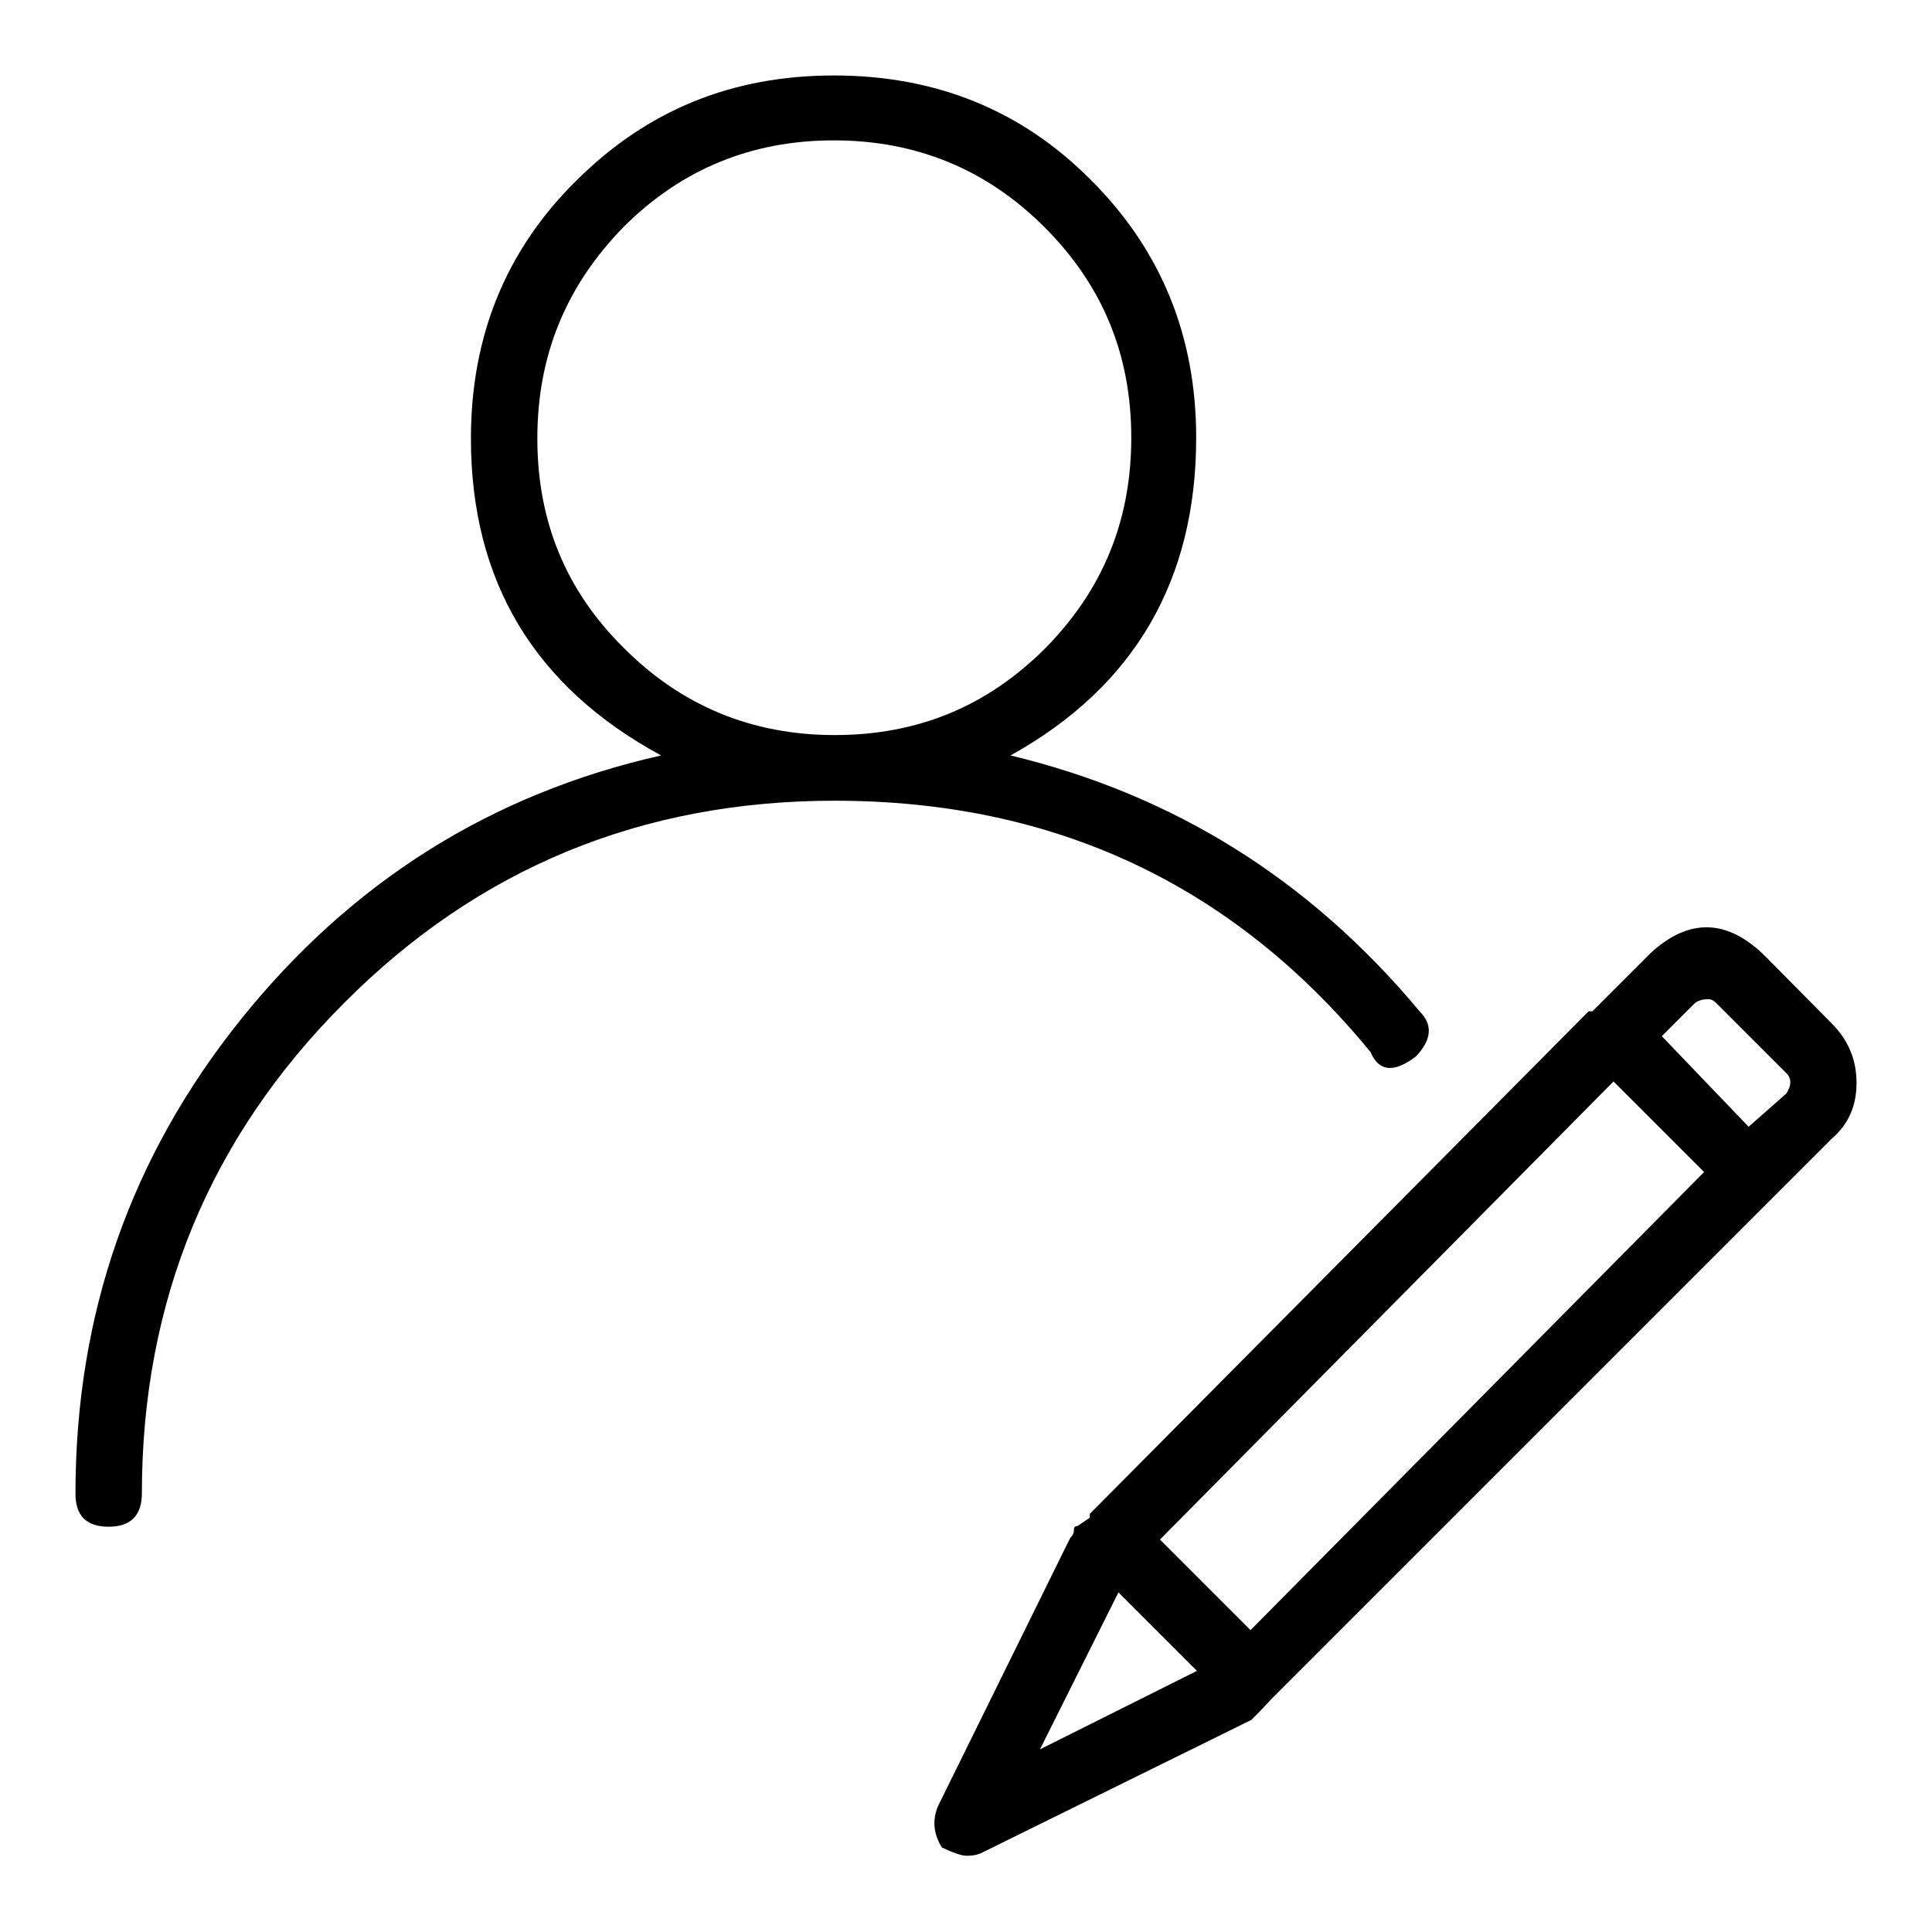 <?xml version="1.0" encoding="utf-8"?>
<!-- Svg Vector Icons : http://www.onlinewebfonts.com/icon -->
<!DOCTYPE svg PUBLIC "-//W3C//DTD SVG 1.1//EN" "http://www.w3.org/Graphics/SVG/1.1/DTD/svg11.dtd">
<svg version="1.1" xmlns="http://www.w3.org/2000/svg" xmlns:xlink="http://www.w3.org/1999/xlink" x="0px" y="0px" viewBox="0 0 256 256" enable-background="new 0 0 256 256" xml:space="preserve">
<g> <path fill="#000000" d="M188.1,134c1.8,1.8,1.6,3.8-0.5,6c-2.9,2.2-4.9,2-6-0.6c-18.2-22.2-41.9-33.3-71-33.3 c-25.5,0-47.2,8.9-65,26.8c-17.8,17.8-26.8,39.5-26.8,65c0,2.9-1.5,4.4-4.4,4.4c-2.9,0-4.4-1.4-4.4-4.4c0-23.7,7.3-44.6,21.9-62.8 c14.6-18.2,33.1-29.9,55.7-35C70.8,91,62.4,77,62.4,58.1c0-13.5,4.6-24.9,13.9-34.1C85.7,14.6,97,10,110.5,10s24.9,4.6,34.1,13.9 c9.3,9.3,13.9,20.7,13.9,34.1c0,18.9-8.2,33-24.6,42.1C155.5,105.3,173.5,116.5,188.1,134z M82.7,85.9c7.6,7.6,16.9,11.5,27.9,11.5 s20.2-3.8,27.9-11.5c7.6-7.7,11.4-16.9,11.4-27.9s-3.8-20.2-11.5-27.9c-7.6-7.6-16.9-11.5-27.9-11.5c-10.9,0-20.2,3.8-27.9,11.5 C75,37.9,71.2,47.1,71.2,58.1S75,78.3,82.7,85.9z M242.7,135.6c2.2,2.2,3.3,4.8,3.3,7.9c0,3.1-1.1,5.5-3.3,7.4l-7.6,7.6l-66.6,66.6 l-1.6,1.7l-1.1,1.1l-35.5,17.5c-0.7,0.4-1.5,0.5-2.2,0.5s-1.8-0.4-3.3-1.1c-1.1-1.8-1.3-3.6-0.5-5.5l17.5-35.5 c0.4-0.4,0.5-0.7,0.5-1.1c0-0.4,0.2-0.5,0.5-0.5l1.6-1.1v-0.5l66.1-66.6h0.5l7.7-7.7c5.1-4.7,10.2-4.6,15.3,0.5L242.7,135.6z  M137.8,231.8l20.8-10.4L148.2,211L137.8,231.8z M225.8,155.3l-12-12l-60.1,60.7l12,12L225.8,155.3z M236.7,144.9 c0.7-1.1,0.7-2,0-2.7l-9.3-9.3c-0.4-0.4-0.7-0.5-1.1-0.5c-0.7,0-1.3,0.2-1.7,0.5l-4.4,4.4l11.5,12L236.7,144.9z"/></g>
</svg>